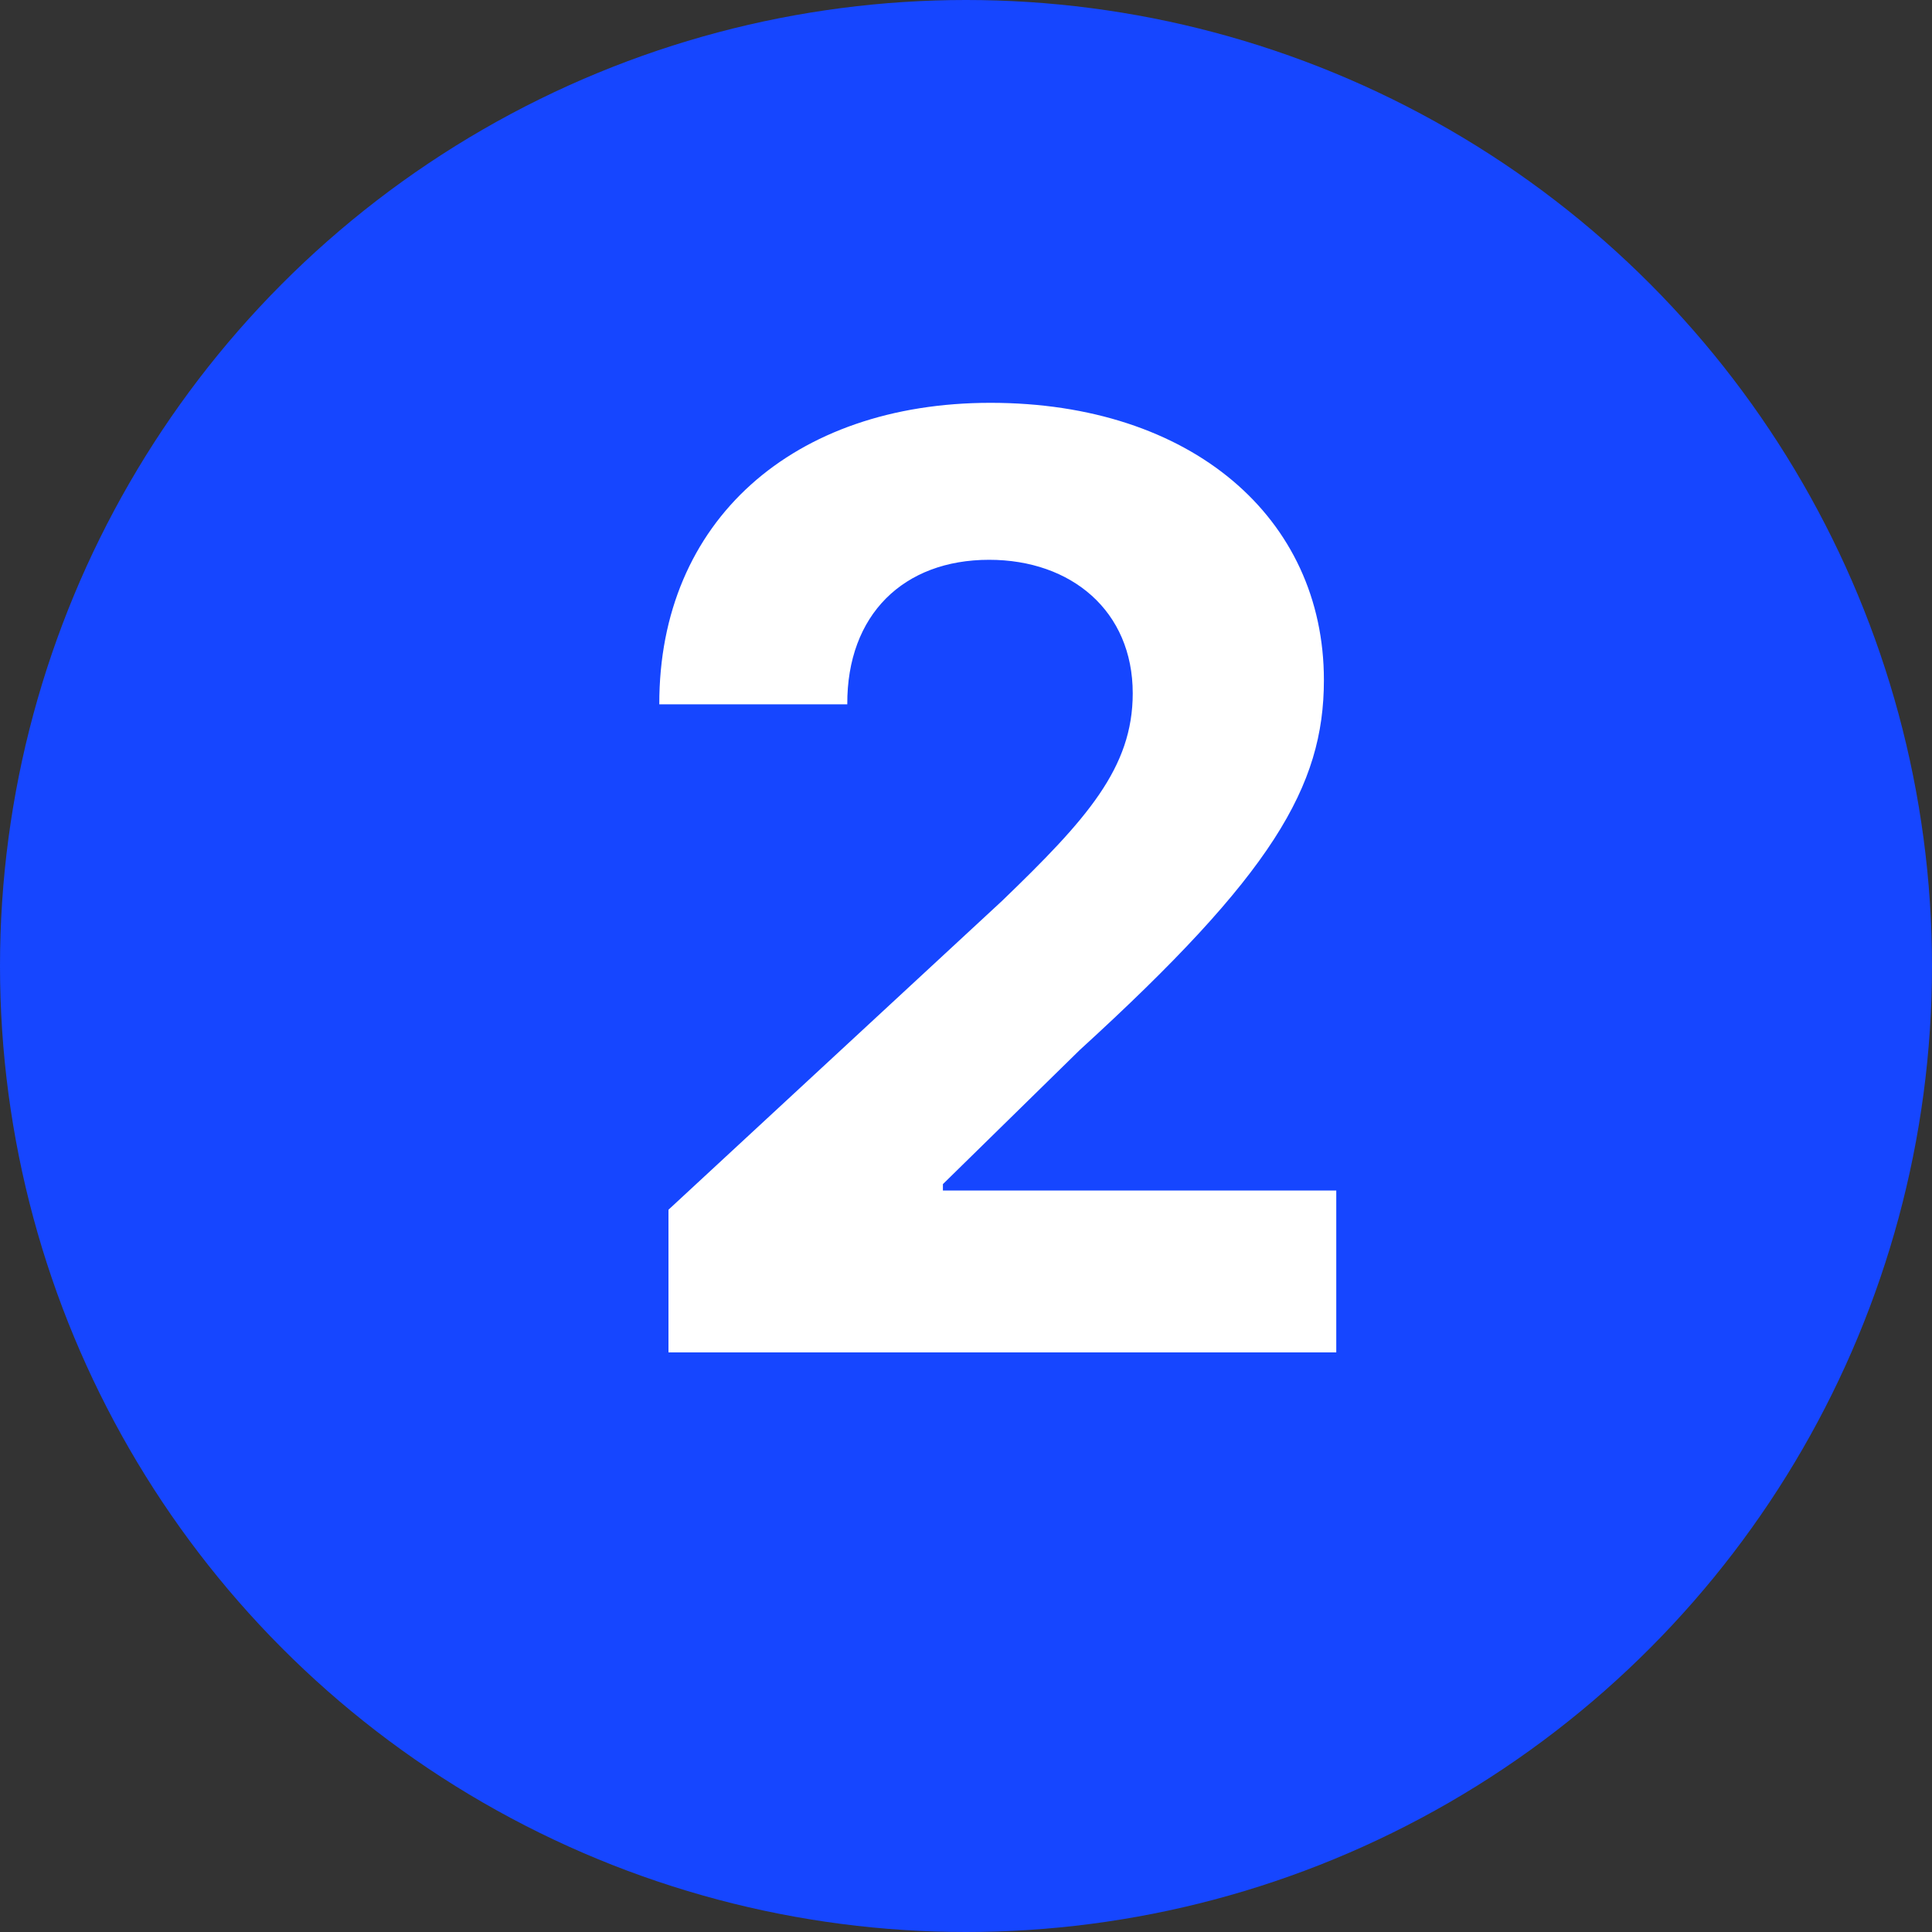 <?xml version="1.0" encoding="UTF-8"?> <svg xmlns="http://www.w3.org/2000/svg" width="20" height="20" viewBox="0 0 20 20" fill="none"><rect x="0" y="0" width="20" height="20" fill="#333333" stroke="none"/> <circle cx="10" cy="10" r="10" fill="#1646FF"></circle> <path d="M6.92 14H13.833V12.324H9.761V12.258L11.177 10.87C13.17 9.052 13.705 8.143 13.705 7.04C13.705 5.359 12.332 4.17 10.253 4.17C8.217 4.17 6.821 5.387 6.825 7.291H8.771C8.767 6.363 9.354 5.795 10.239 5.795C11.091 5.795 11.726 6.325 11.726 7.177C11.726 7.949 11.252 8.479 10.372 9.327L6.92 12.523V14Z" fill="white"></path> </svg> 